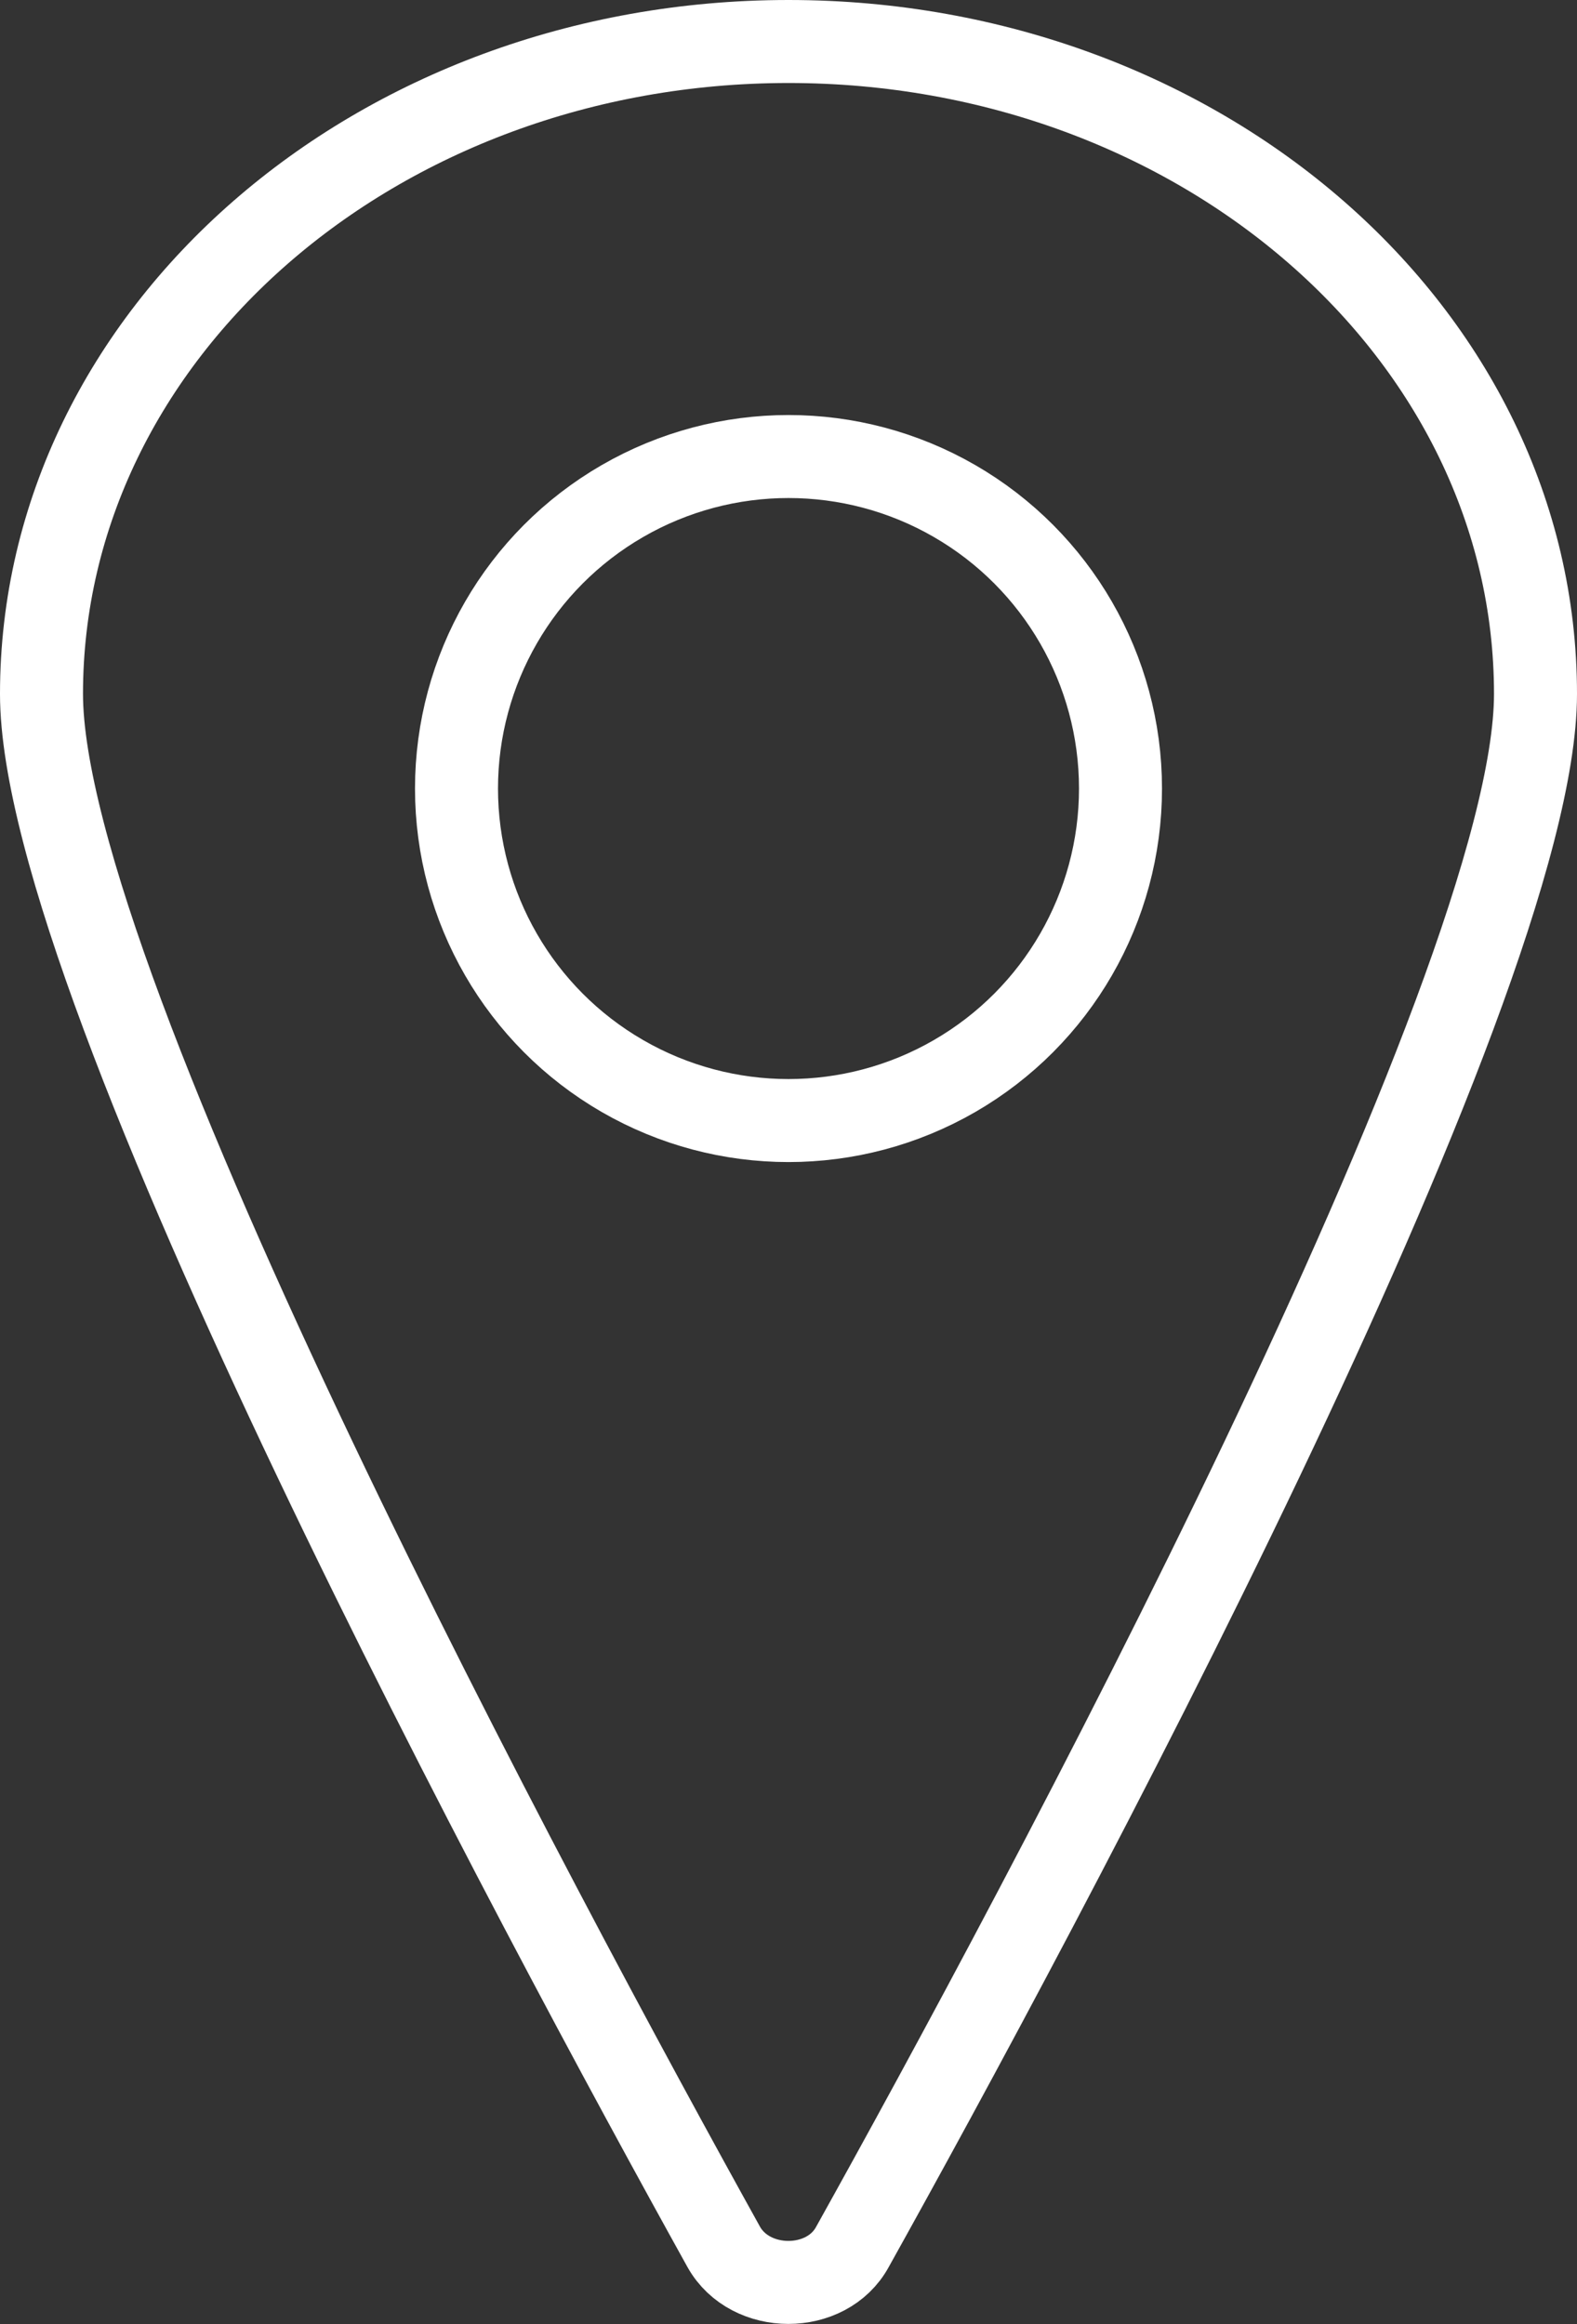 <?xml version="1.0" encoding="UTF-8"?><svg id="_レイヤー_2" xmlns="http://www.w3.org/2000/svg" viewBox="0 0 19 28"><rect x="0" y="0" width="19" height="28" fill="#333333" stroke="none"/><defs><style>.cls-1{fill:none;stroke:#fff;stroke-miterlimit:10;}</style></defs><g id="main"><g><path class="cls-1" d="m18.5,8.36c0,3.56-6.04,14.78-8.23,18.71-.31.57-1.23.57-1.55,0C6.54,23.14.5,11.92.5,8.36.5,4.02,4.53.5,9.5.5s9,3.52,9,7.86Z"/><circle class="cls-1" cx="9.5" cy="9.5" r="4"/></g></g></svg>
